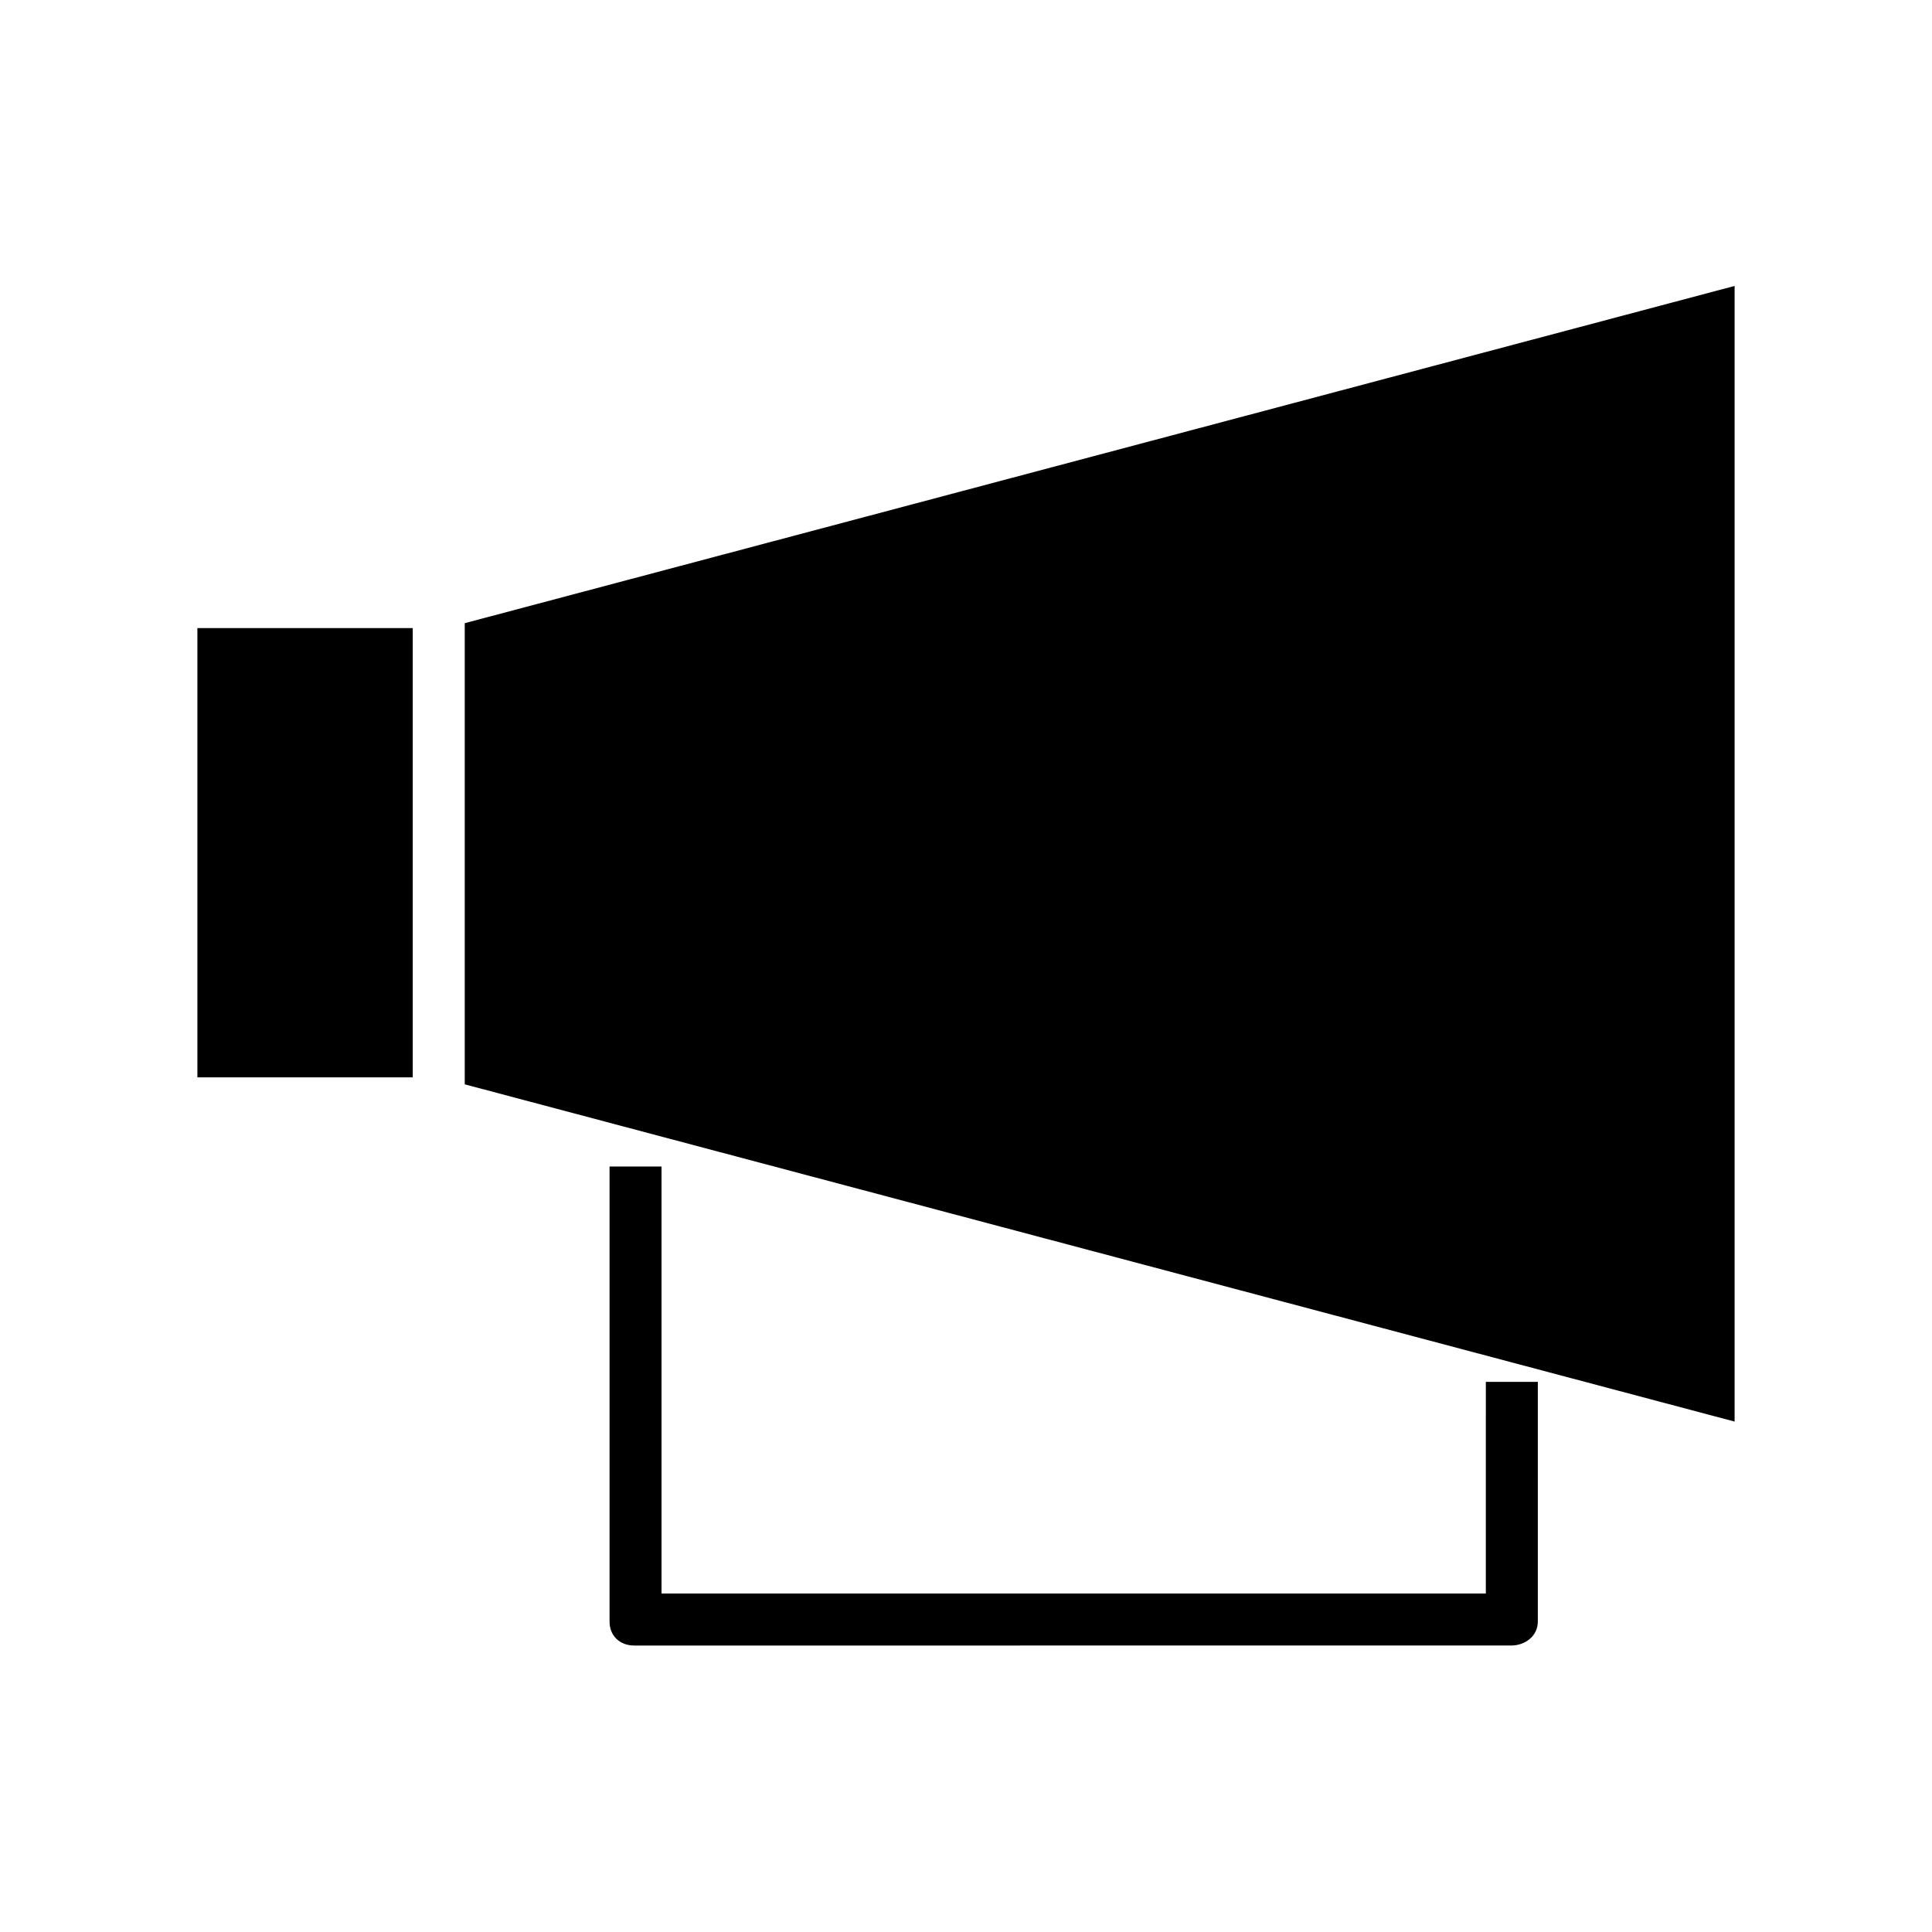 <?xml version="1.0" encoding="UTF-8"?>
<!-- Uploaded to: ICON Repo, www.svgrepo.com, Generator: ICON Repo Mixer Tools -->
<svg fill="#000000" width="800px" height="800px" version="1.1" viewBox="144 144 512 512" xmlns="http://www.w3.org/2000/svg">
 <g>
  <path d="m267.16 431.36 336.53 89.375v-300.96l-336.53 89.375z"/>
  <path d="m196.31 310.45h57.07v119.06h-57.07z"/>
  <path d="m537.76 566.3h-218.45v-113.16h-13.773v120.59c0 3.805 2.738 6.352 6.543 6.352l232.36-0.004c3.805 0 7.098-2.547 7.098-6.352l0.004-63.512h-13.777z"/>
 </g>
</svg>